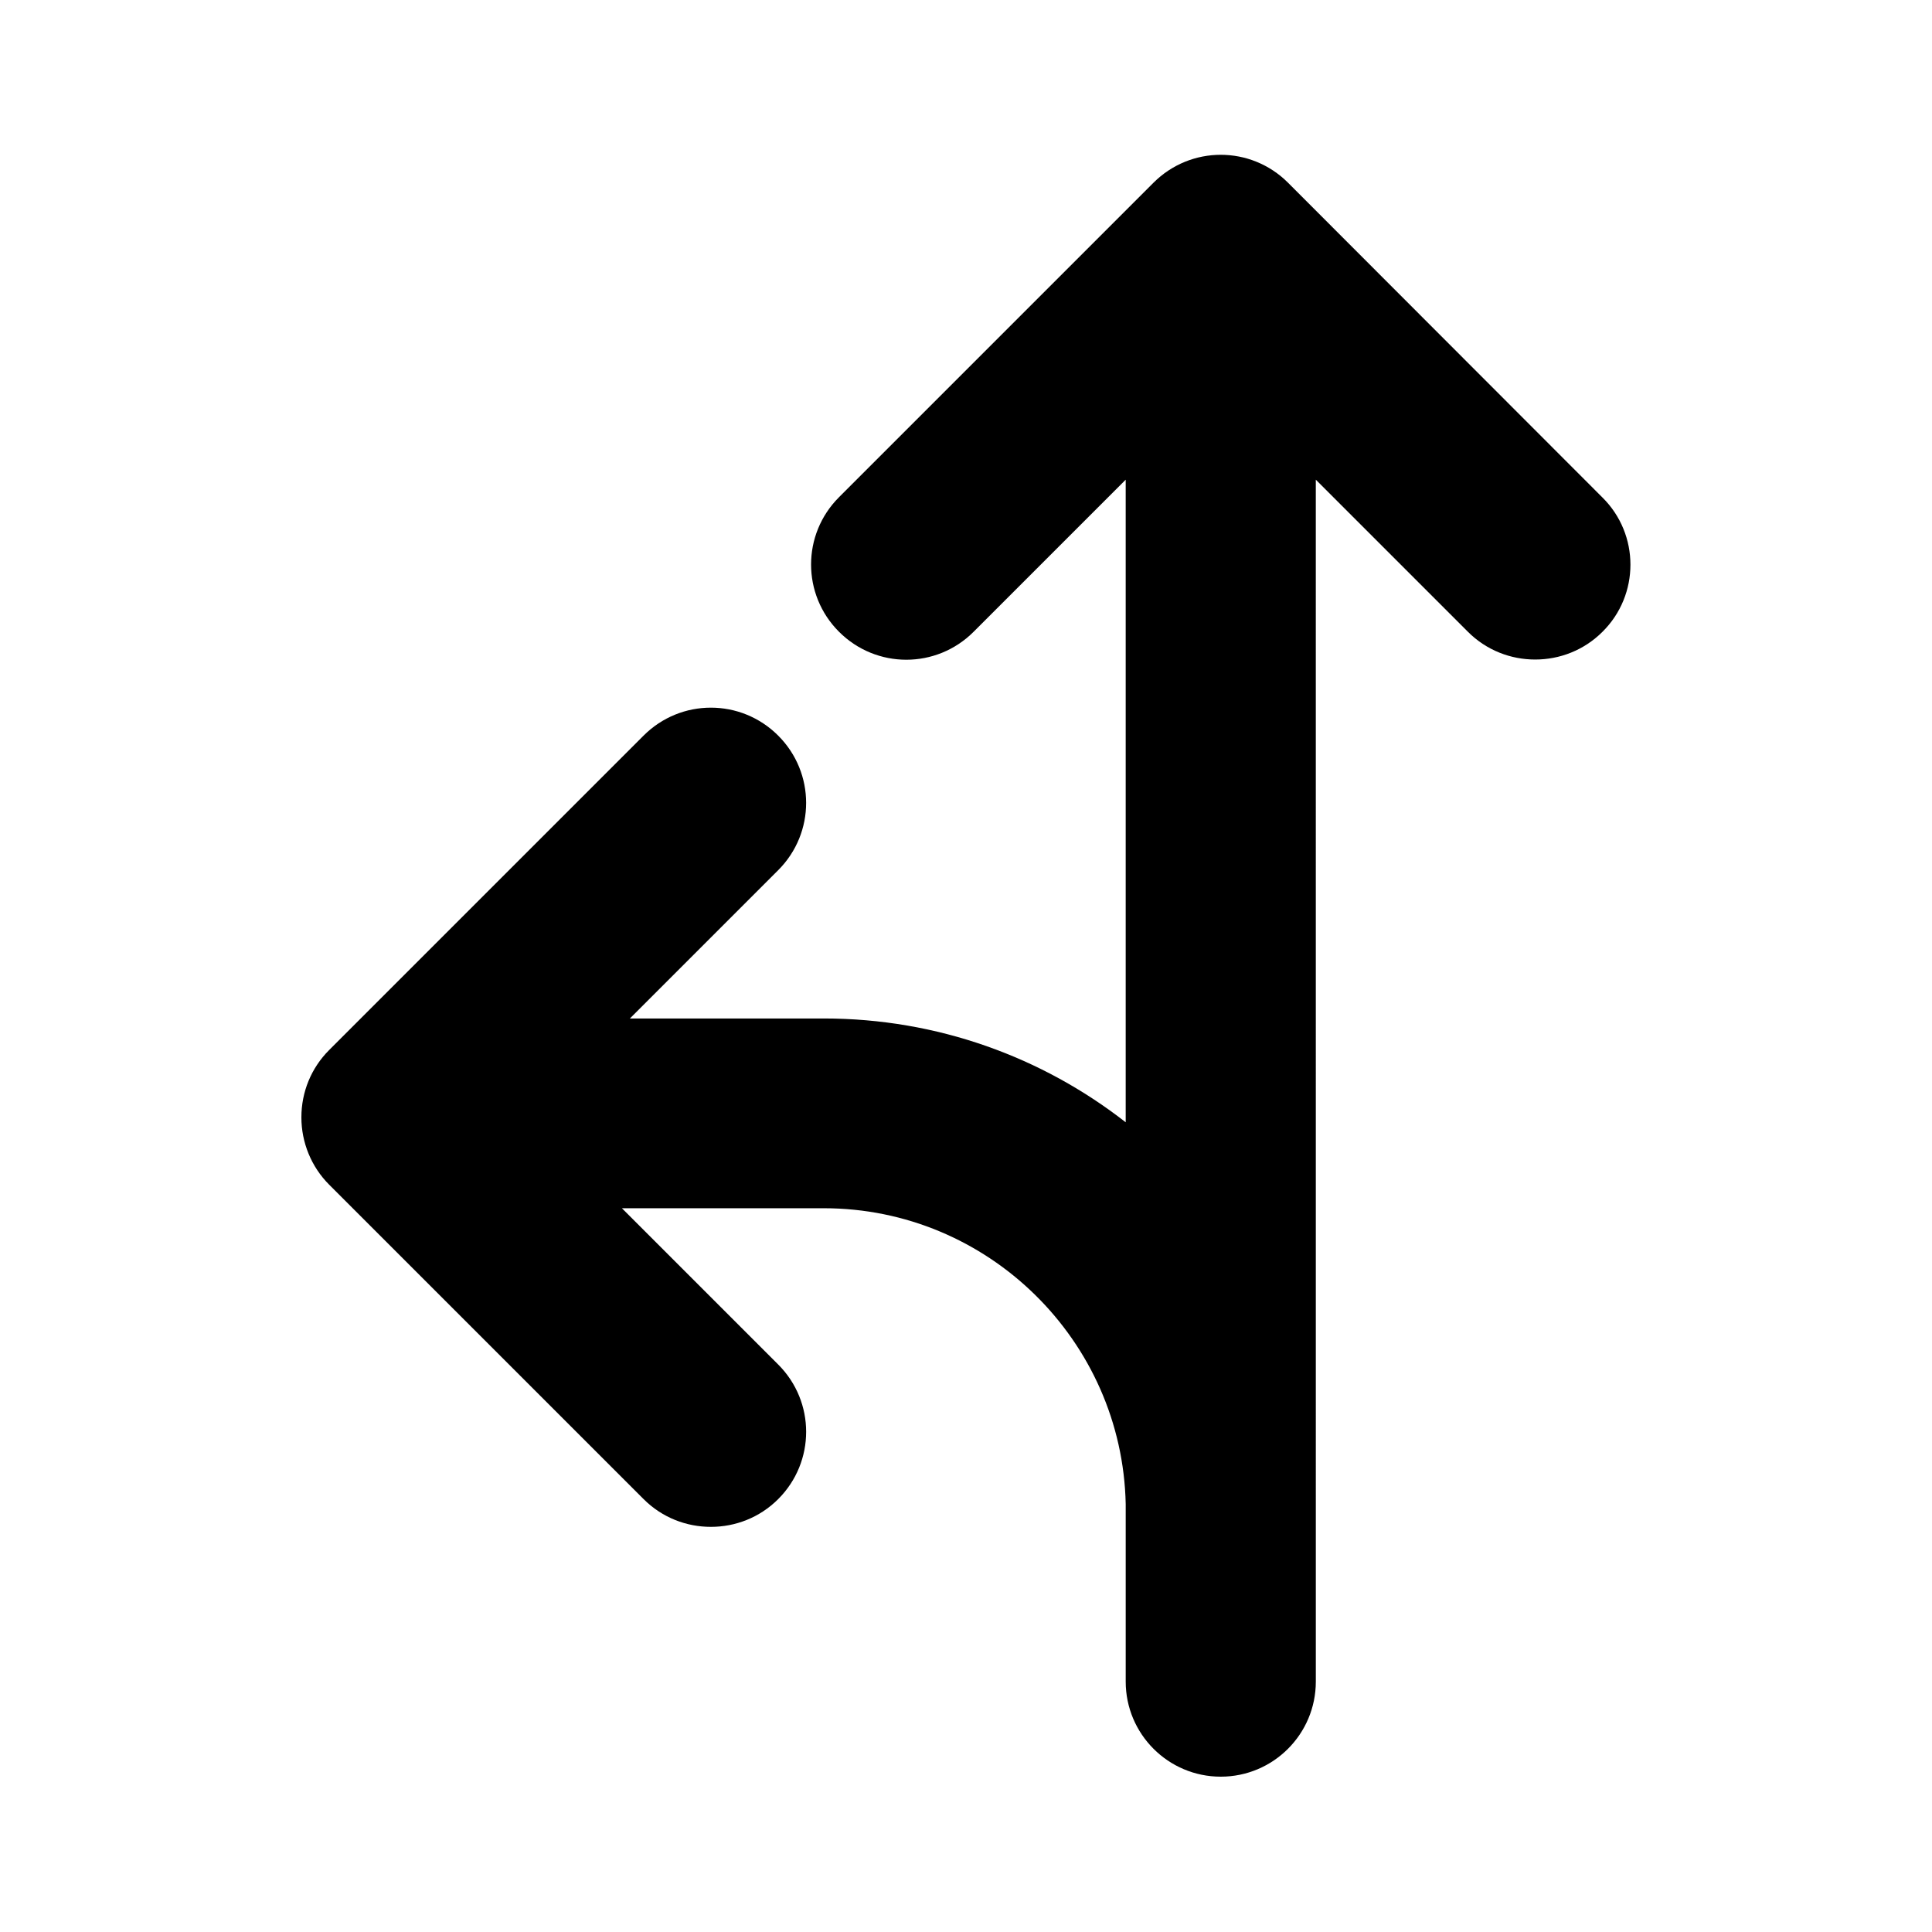 <?xml version="1.0" encoding="UTF-8"?>
<!-- Uploaded to: SVG Repo, www.svgrepo.com, Generator: SVG Repo Mixer Tools -->
<svg fill="#000000" width="800px" height="800px" version="1.1" viewBox="144 144 512 512" xmlns="http://www.w3.org/2000/svg">
 <path d="m568.68 275.86-83.332-83.43c-9.875-9.875-25.797-9.875-35.668 0l-83.332 83.332c-9.875 9.875-9.875 25.797 0 35.668 9.875 9.875 25.797 9.875 35.668 0l40.305-40.305v170.29c-22.066-17.23-49.879-27.508-80.004-27.508h-51.387l39.297-39.297c9.875-9.875 9.875-25.797 0-35.668-9.875-9.875-25.797-9.875-35.668 0l-83.332 83.332c-4.734 4.734-7.356 11.082-7.356 17.836 0 6.648 2.621 13.098 7.356 17.836l83.332 83.332c4.938 4.938 11.387 7.356 17.836 7.356s12.898-2.418 17.836-7.356c9.875-9.875 9.875-25.797 0-35.668l-41.414-41.414h53.504c43.527 0 79.098 35.066 80.004 78.395v47.055c0 13.906 11.285 25.191 25.191 25.191s25.191-11.285 25.191-25.191v-44.031-1.41-3.223l-0.004-269.86 40.305 40.305c4.938 4.938 11.387 7.356 17.836 7.356 6.449 0 12.898-2.418 17.836-7.356 9.871-9.773 9.871-25.797 0-35.57z"/>
</svg>